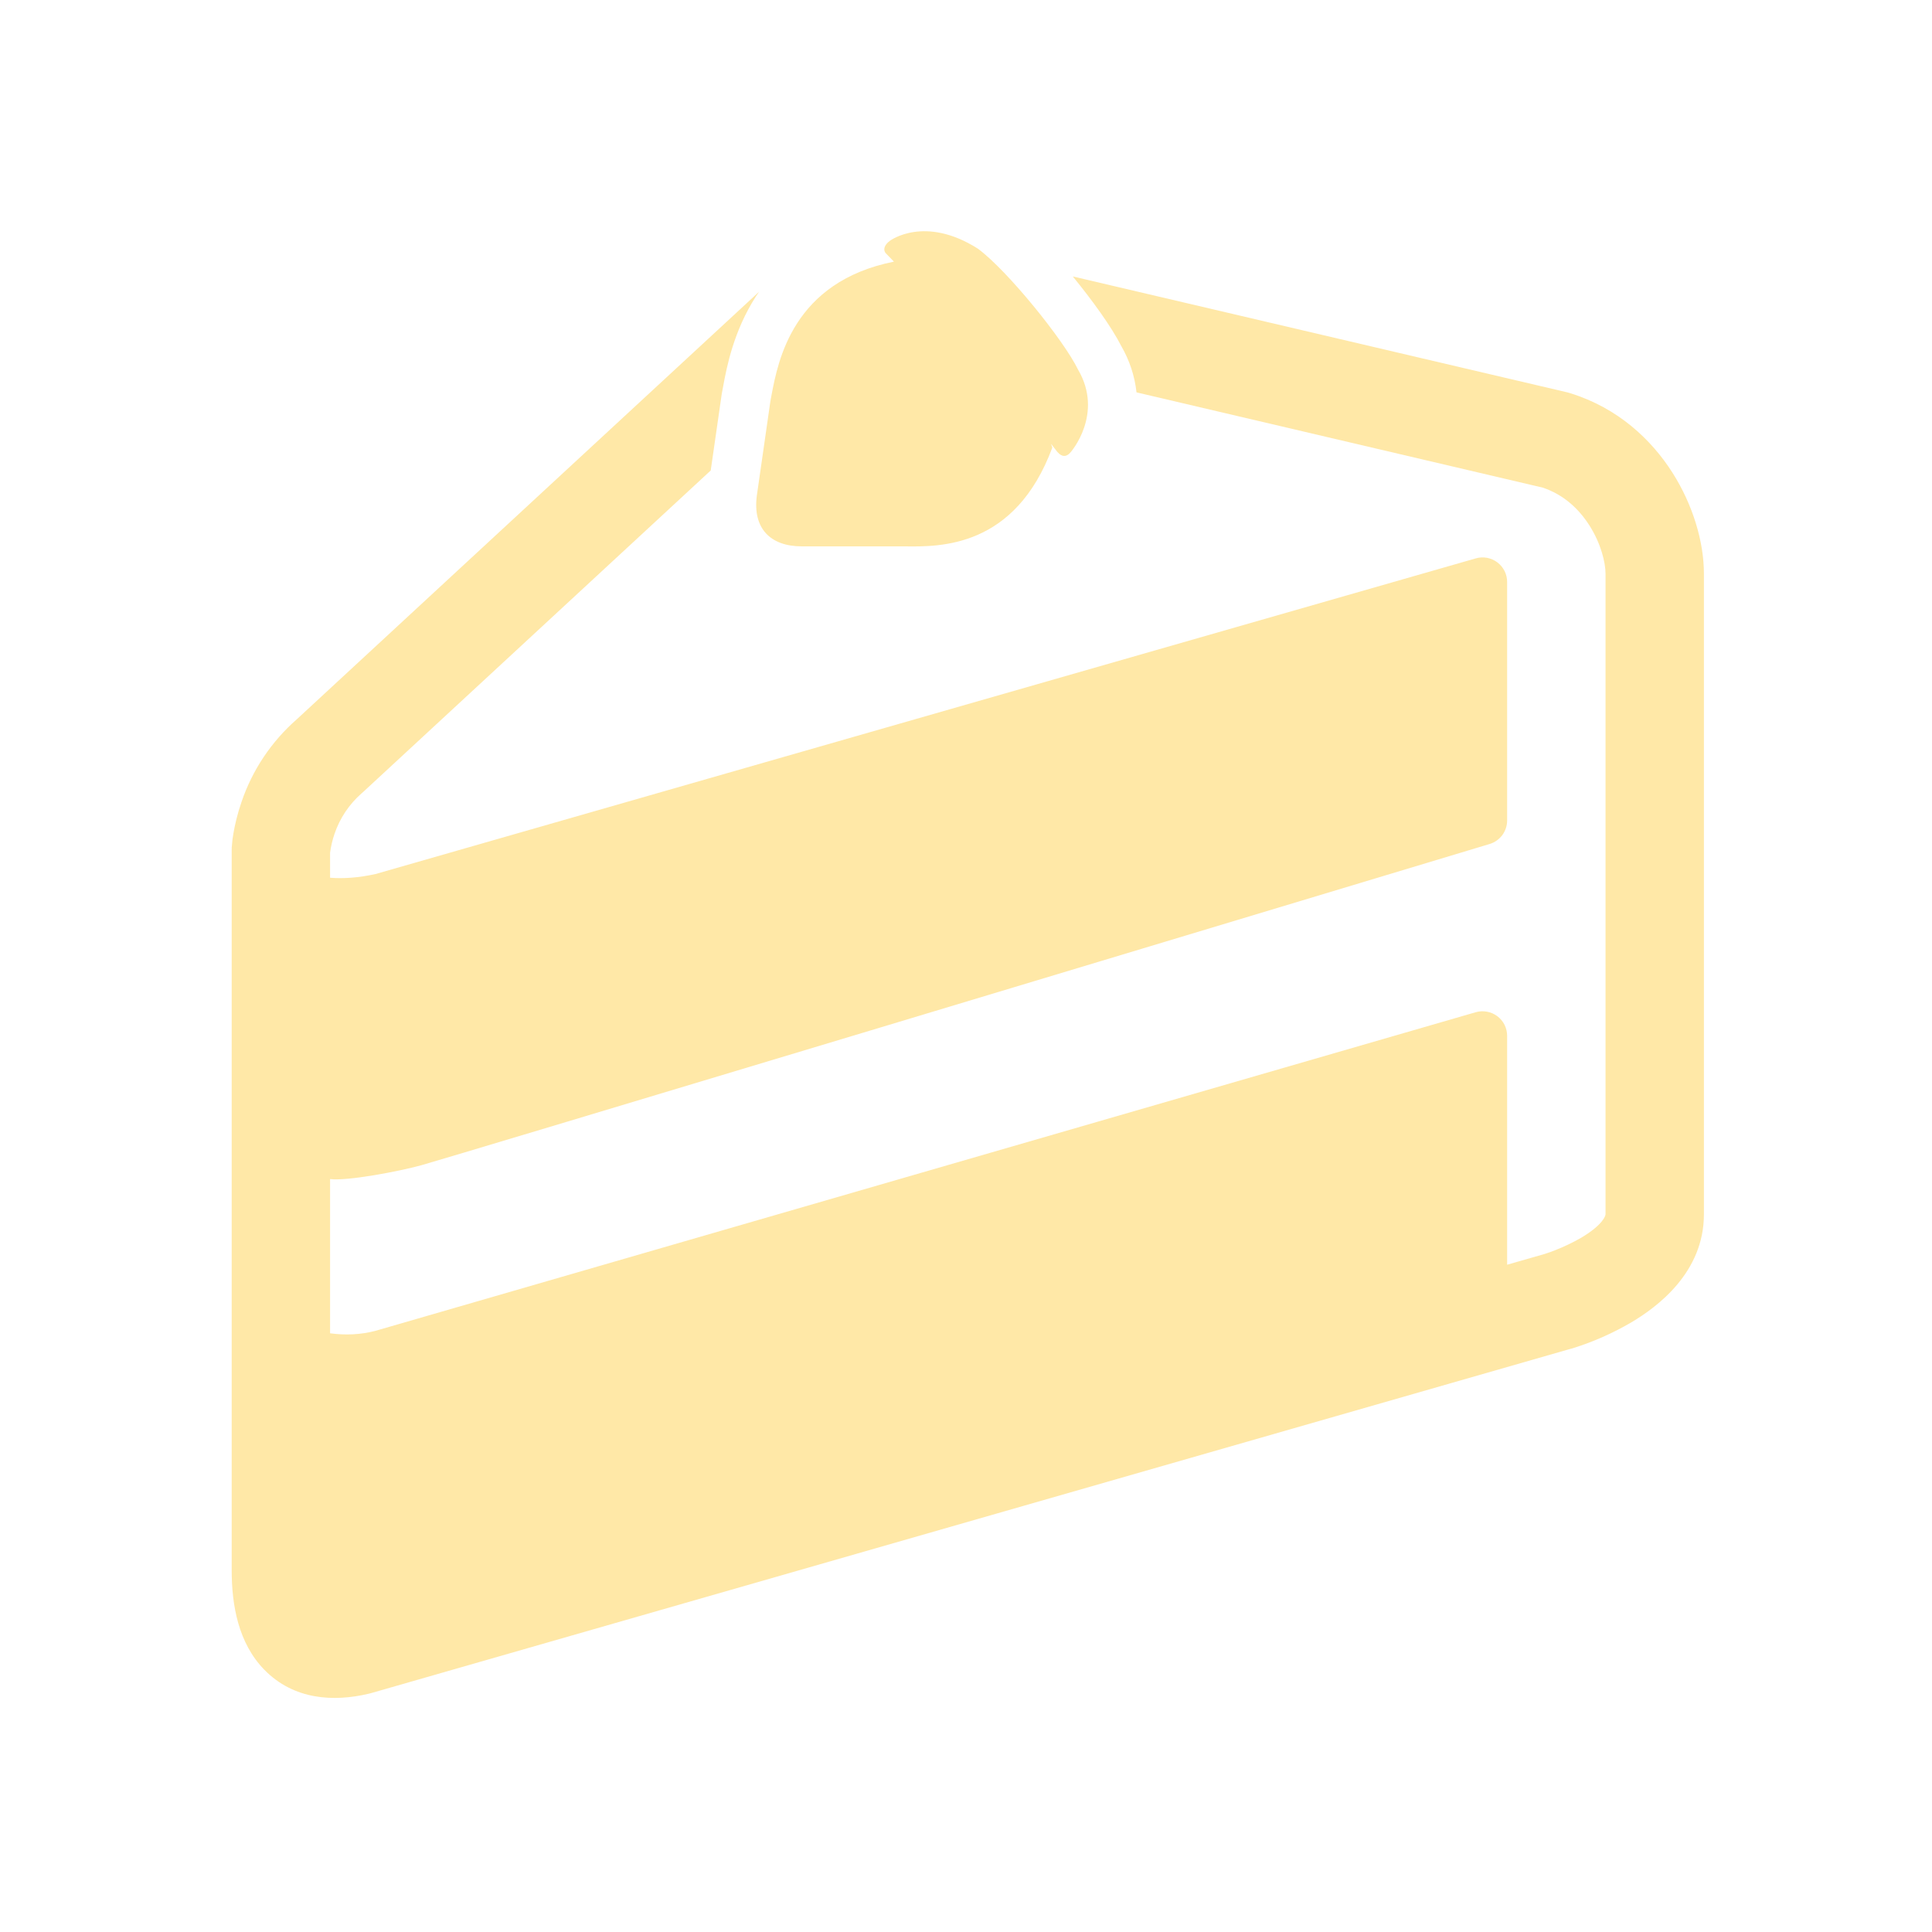 <svg width="54" height="54" viewBox="0 0 54 54" fill="none" xmlns="http://www.w3.org/2000/svg">
<path d="M29.412 12.512L29.378 12.406L29.552 12.631C29.702 12.799 29.826 12.762 29.932 12.631C29.932 12.631 30.857 11.568 30.132 10.331C29.734 9.511 28.161 7.562 27.333 6.951C25.837 6.001 24.872 6.731 24.872 6.731C24.752 6.82 24.664 6.951 24.752 7.072L24.986 7.313C22.163 7.878 21.748 10.076 21.563 11.05L21.533 11.211L21.154 13.851C21.033 14.772 21.533 15.271 22.413 15.271H25.284C26.285 15.285 28.37 15.311 29.412 12.512Z" fill="#FFE8A7"/>
<path d="M20.172 11.016L19.865 13.15L10.147 22.139L10.106 22.175C9.758 22.48 9.497 22.871 9.349 23.309C9.291 23.479 9.25 23.654 9.226 23.832V24.533C9.598 24.563 10.029 24.533 10.498 24.429L41.248 15.607C41.35 15.577 41.458 15.572 41.563 15.591C41.667 15.611 41.766 15.654 41.851 15.718C41.936 15.782 42.005 15.865 42.053 15.96C42.1 16.055 42.125 16.16 42.125 16.267V22.93C42.125 23.077 42.078 23.221 41.991 23.34C41.903 23.458 41.779 23.546 41.639 23.589C35.754 25.362 12.358 32.412 11.783 32.567C11.133 32.746 9.693 33.016 9.226 32.955V37.266C9.645 37.323 10.081 37.307 10.498 37.196L41.247 28.292C41.349 28.263 41.457 28.257 41.562 28.277C41.666 28.296 41.765 28.339 41.851 28.403C41.936 28.467 42.005 28.55 42.053 28.645C42.1 28.741 42.125 28.846 42.125 28.952V35.349L43.162 35.052L43.172 35.049L43.229 35.03C43.286 35.012 43.366 34.983 43.469 34.943C43.72 34.845 43.963 34.728 44.197 34.594C44.819 34.223 44.875 33.971 44.875 33.94V16.032C44.875 15.732 44.752 15.201 44.426 14.688C44.12 14.207 43.687 13.818 43.119 13.629L31.766 10.967C31.716 10.514 31.573 10.077 31.345 9.682C31.066 9.13 30.516 8.376 29.985 7.727L43.801 10.965L43.895 10.992C45.223 11.405 46.157 12.285 46.747 13.214C47.324 14.122 47.625 15.158 47.625 16.032V33.94C47.625 35.562 46.329 36.525 45.6 36.958C45.089 37.258 44.546 37.499 43.981 37.677L43.946 37.688L43.933 37.691L43.929 37.692C43.929 37.692 43.728 37.75 43.926 37.692L10.366 47.325L10.306 47.34C9.326 47.574 8.212 47.512 7.391 46.673C6.656 45.923 6.476 44.852 6.476 43.896V23.773L6.477 23.699V23.678L6.481 23.648C6.488 23.525 6.503 23.403 6.526 23.282C6.565 23.059 6.632 22.758 6.751 22.413C7.054 21.52 7.588 20.724 8.297 20.103L21.217 8.154L21.13 8.282C20.503 9.253 20.312 10.266 20.219 10.763L20.213 10.796L20.172 11.016Z" fill="#FFE8A7"/>
</svg>

